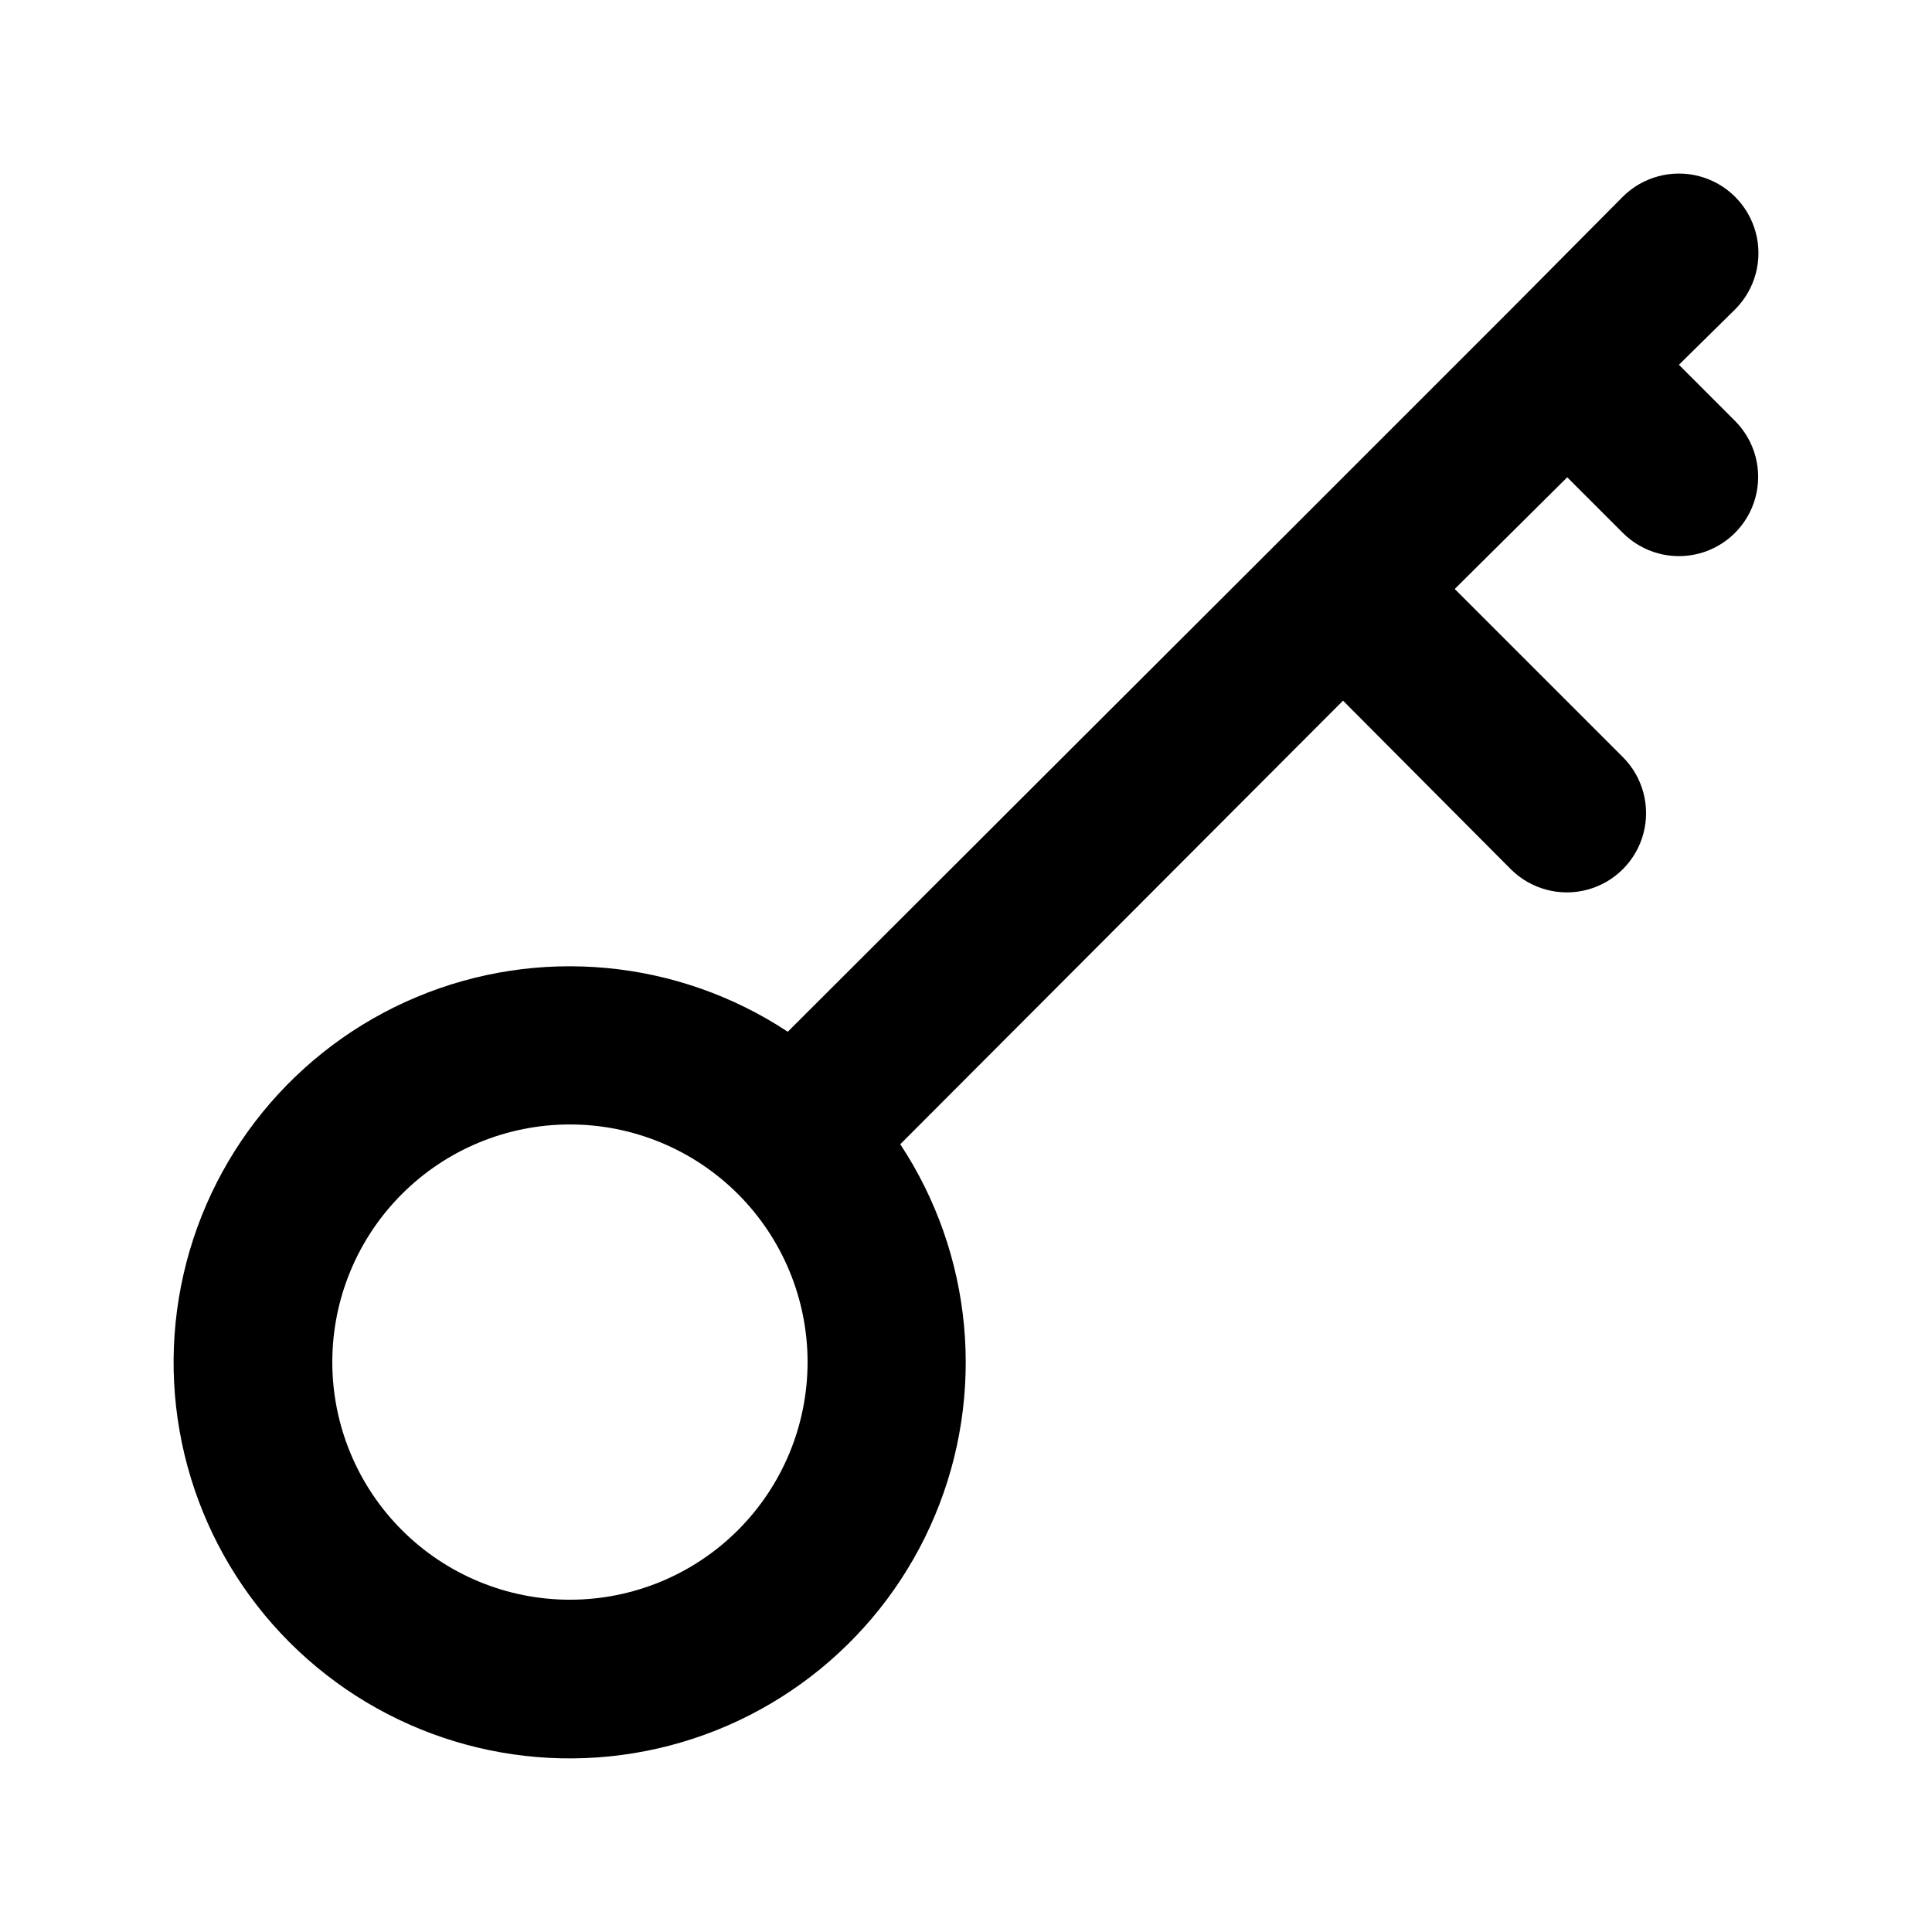 <?xml version="1.0" encoding="UTF-8"?>
<!-- Uploaded to: SVG Repo, www.svgrepo.com, Generator: SVG Repo Mixer Tools -->
<svg fill="#000000" width="800px" height="800px" version="1.1" viewBox="144 144 512 512" xmlns="http://www.w3.org/2000/svg">
 <path d="m588.93 240.67 14.906-14.695c5.324-5.324 7.402-13.086 5.453-20.359-1.949-7.273-7.629-12.953-14.902-14.902-7.273-1.949-15.035 0.129-20.359 5.453l-29.391 29.602-59.406 59.406-132.46 132.25c-29.199-19.266-66.078-22.715-98.344-9.203-32.27 13.512-55.684 42.215-62.441 76.539-6.758 34.32 4.031 69.758 28.766 94.492 24.738 24.738 60.172 35.523 94.496 28.766 34.32-6.758 63.023-30.172 76.535-62.438 13.516-32.27 10.062-69.148-9.203-98.348l117.34-117.55 44.504 44.715 0.004-0.004c5.324 5.289 13.062 7.332 20.305 5.367 7.242-1.969 12.883-7.652 14.801-14.906 1.914-7.254-0.184-14.98-5.508-20.27l-44.504-44.5 29.809-29.598 14.695 14.695v-0.004c5.285 5.324 13.012 7.426 20.27 5.508 7.254-1.918 12.934-7.559 14.902-14.801 1.969-7.238-0.078-14.98-5.363-20.305zm-293.89 327.27c-16.703 0-32.723-6.633-44.531-18.445-11.812-11.809-18.445-27.828-18.445-44.531 0-16.699 6.633-32.719 18.445-44.527 11.809-11.812 27.828-18.445 44.531-18.445 16.703 0 32.719 6.633 44.531 18.445 11.809 11.809 18.445 27.828 18.445 44.527 0 16.703-6.637 32.723-18.445 44.531-11.812 11.812-27.828 18.445-44.531 18.445z"/>
</svg>